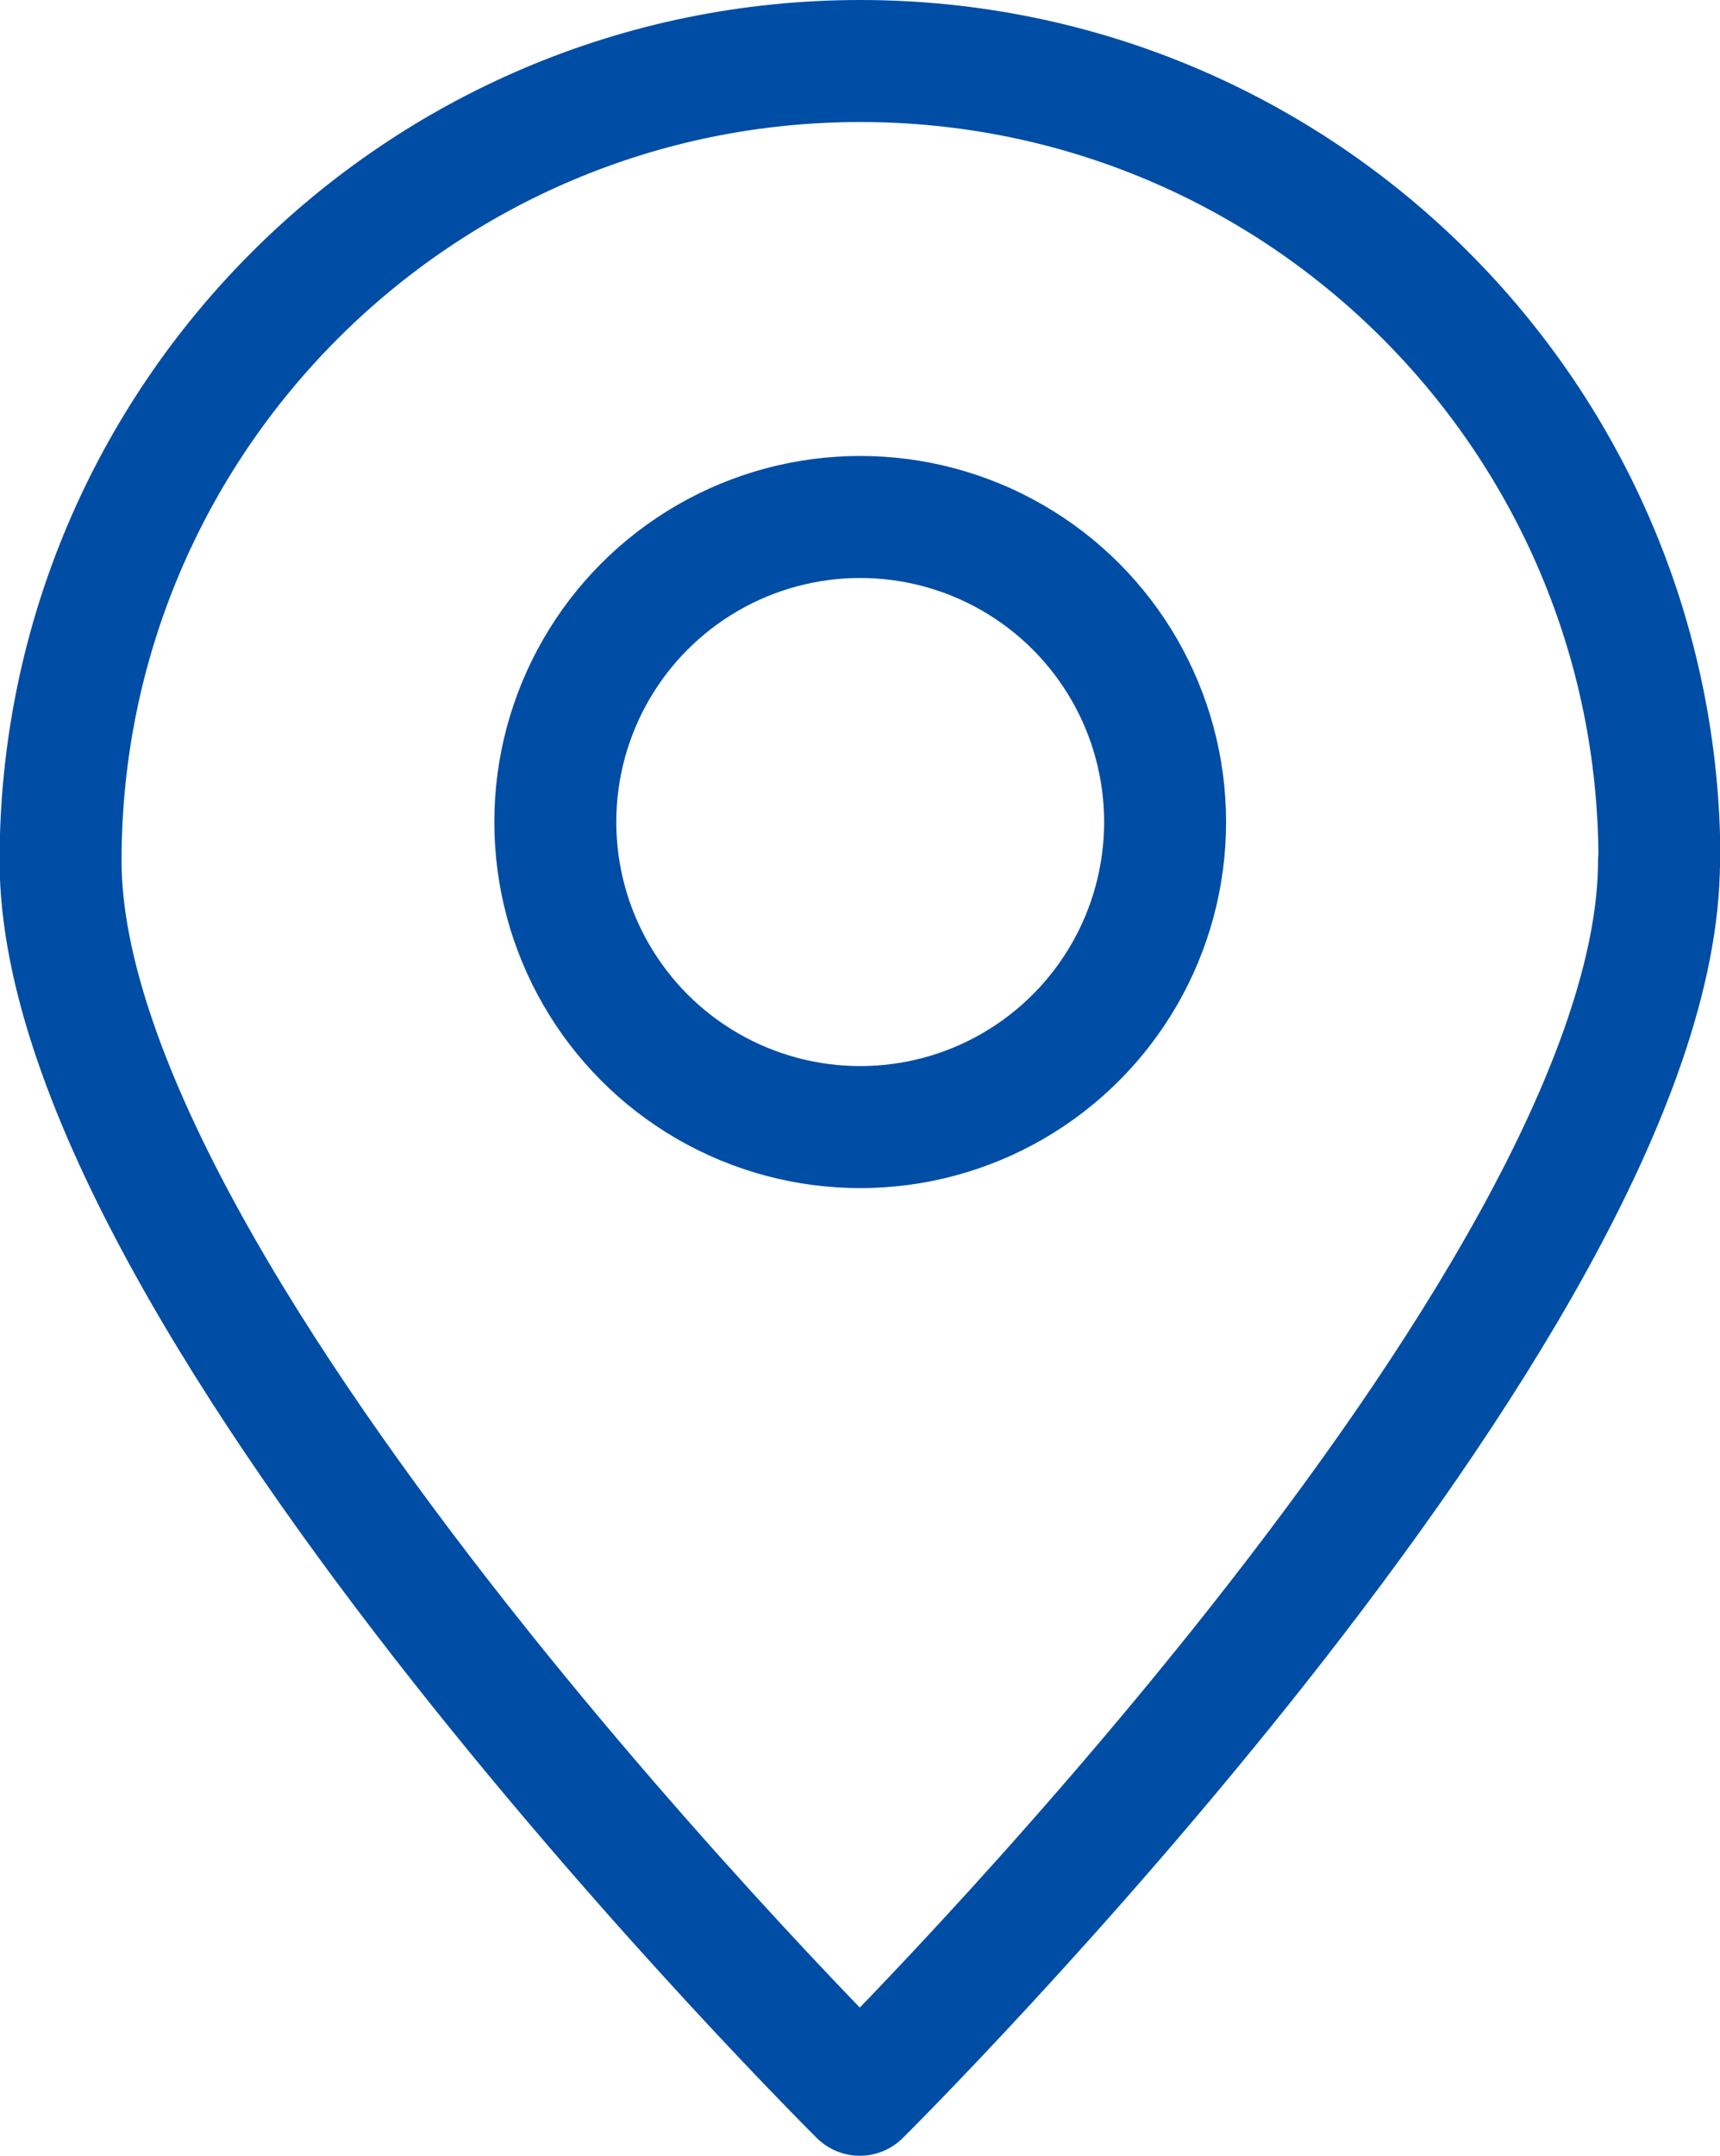 <?xml version="1.0" encoding="UTF-8"?>
<svg id="Layer_2" xmlns="http://www.w3.org/2000/svg" viewBox="0 0 42.31 53">
  <defs>
    <style>
      .cls-1 {
        fill: none;
        stroke: #004da5;
        stroke-linecap: round;
        stroke-linejoin: round;
        stroke-width: 3px;
      }
    </style>
  </defs>
  <g id="Layer_1-2" data-name="Layer_1">
    <g>
      <path class="cls-1" d="M40.81,21.16c0,10.86-19.66,30.34-19.66,30.34,0,0-19.66-19.49-19.66-30.34S10.3,1.5,21.16,1.5s19.66,8.8,19.66,19.66Z"/>
      <circle class="cls-1" cx="21.16" cy="20.21" r="7.5"/>
    </g>
  </g>
</svg>